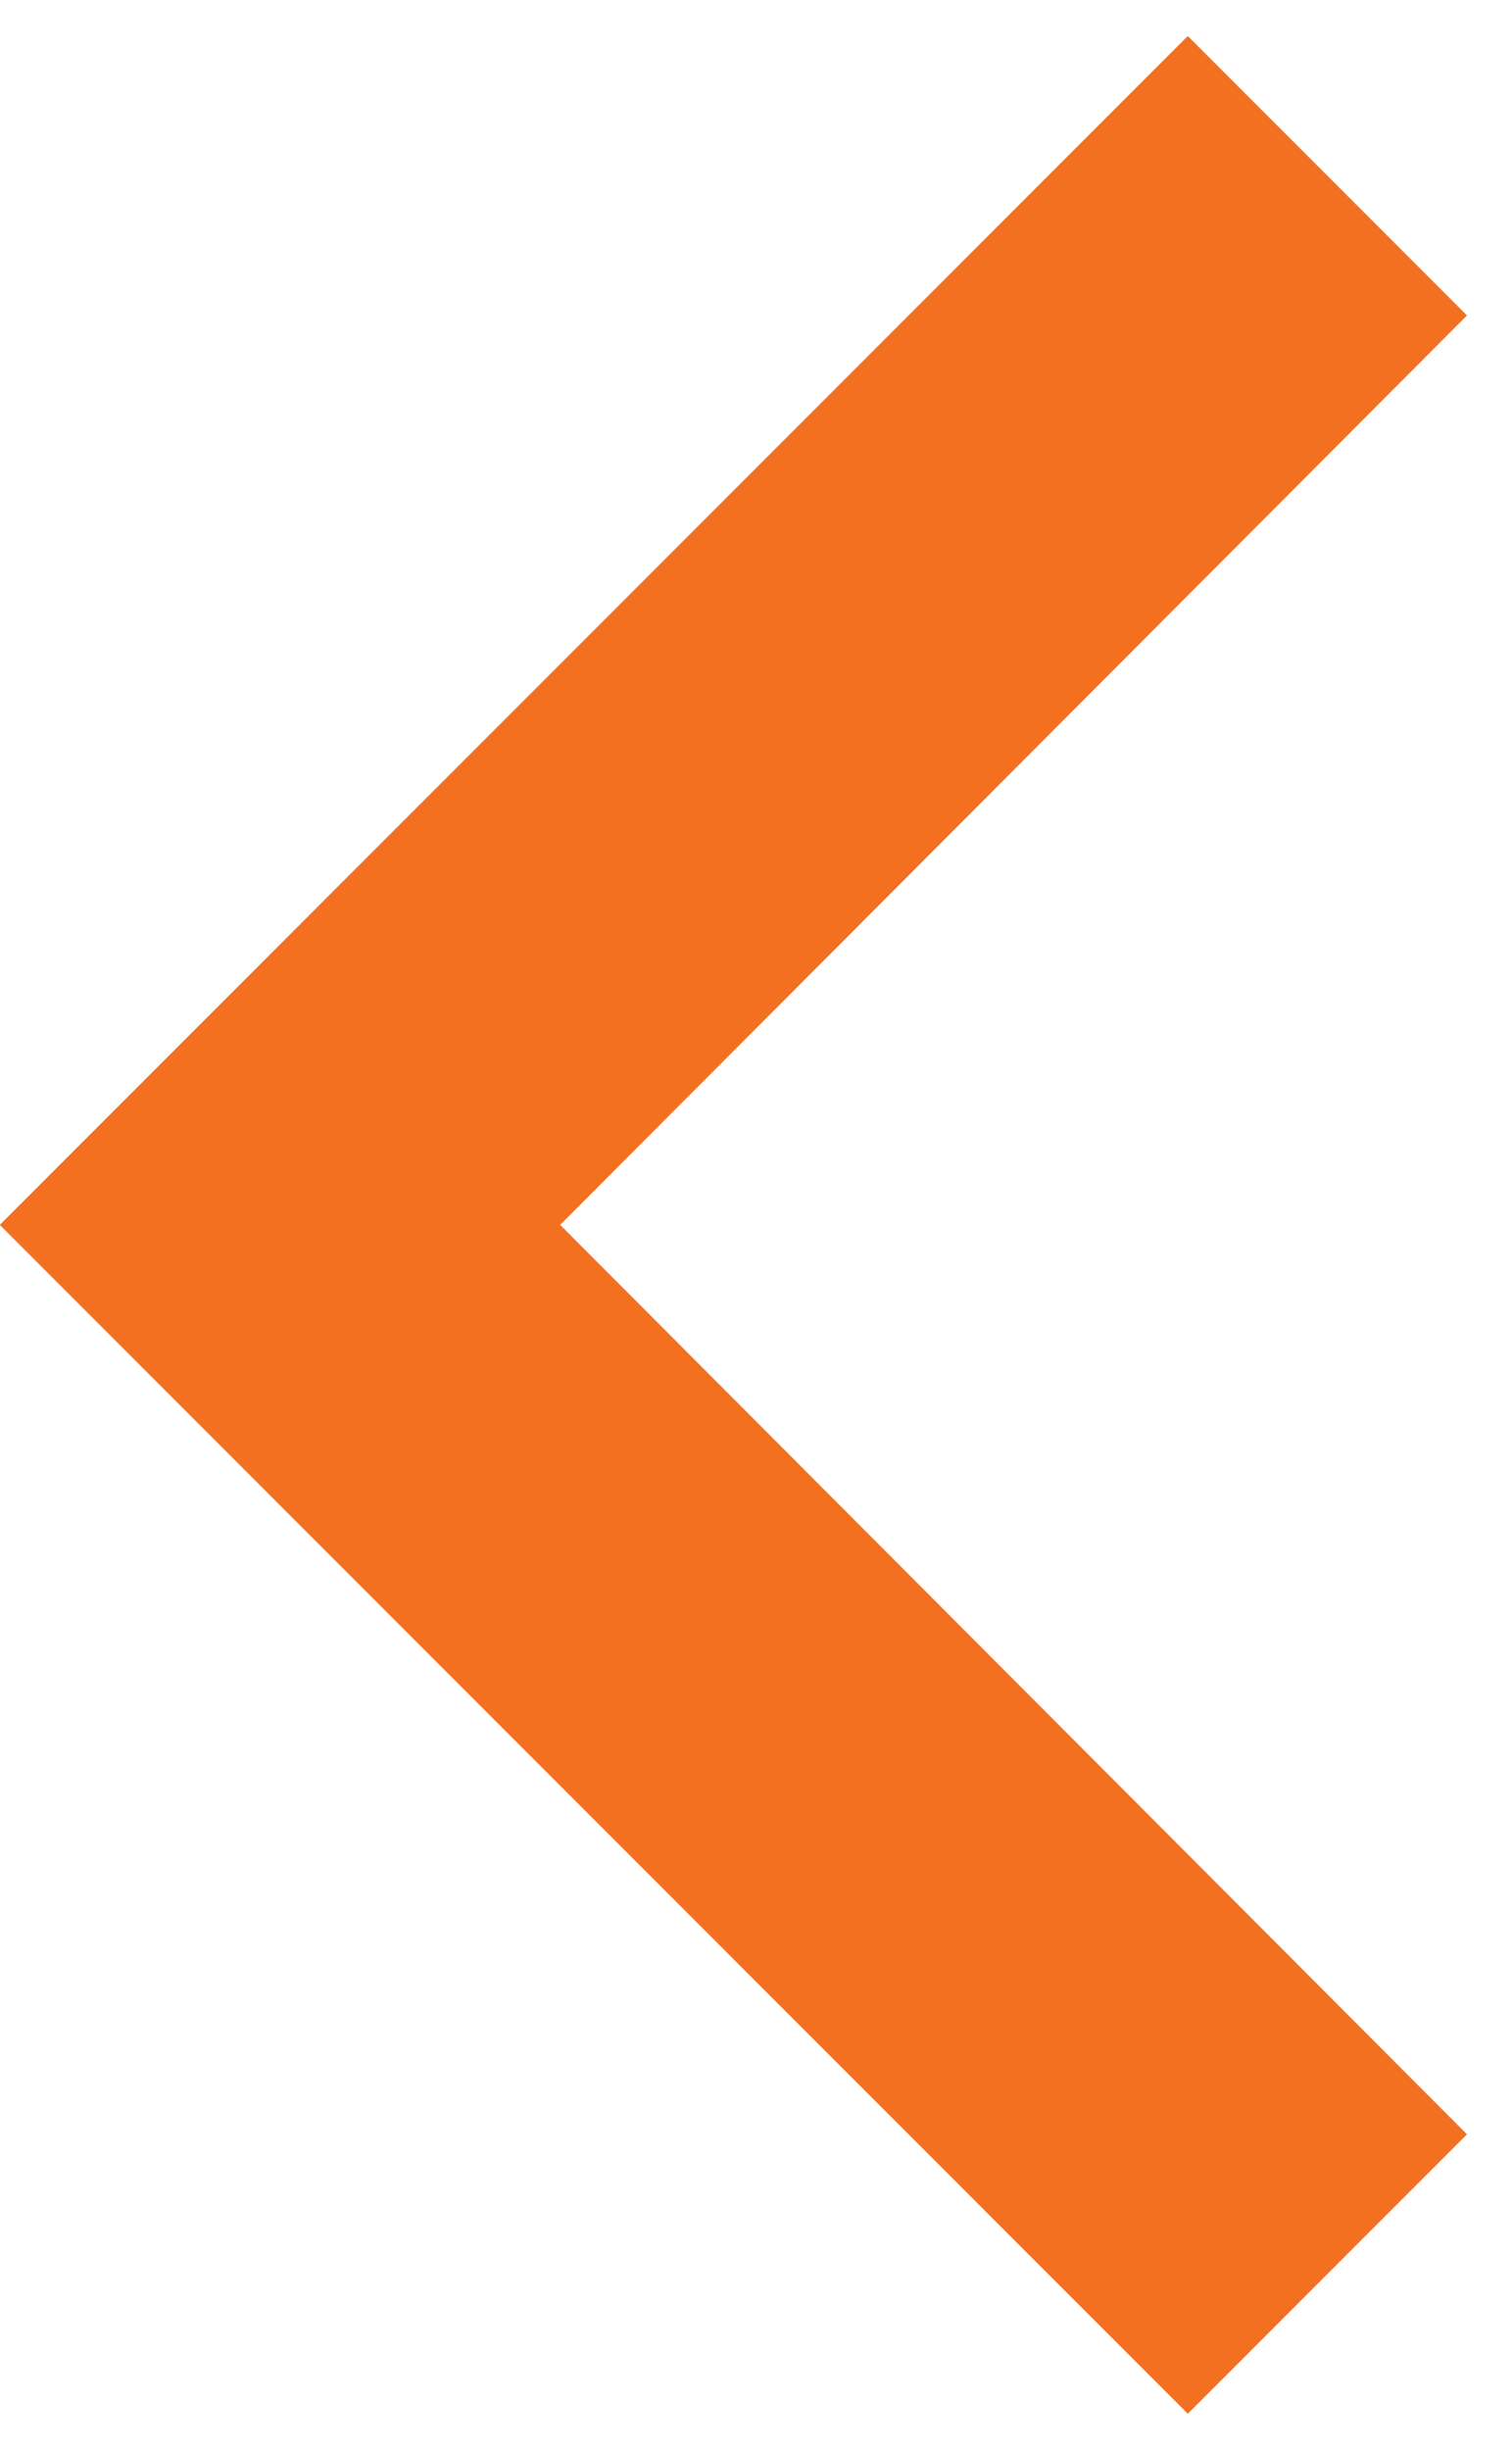 <svg width="21" height="34" viewBox="0 0 21 34" fill="none" xmlns="http://www.w3.org/2000/svg">
<path d="M16.497 33.5L20.375 29.622L7.78 17L20.375 4.378L16.497 0.5L-0.003 17L16.497 33.5Z" fill="#F37021"/>
</svg>
